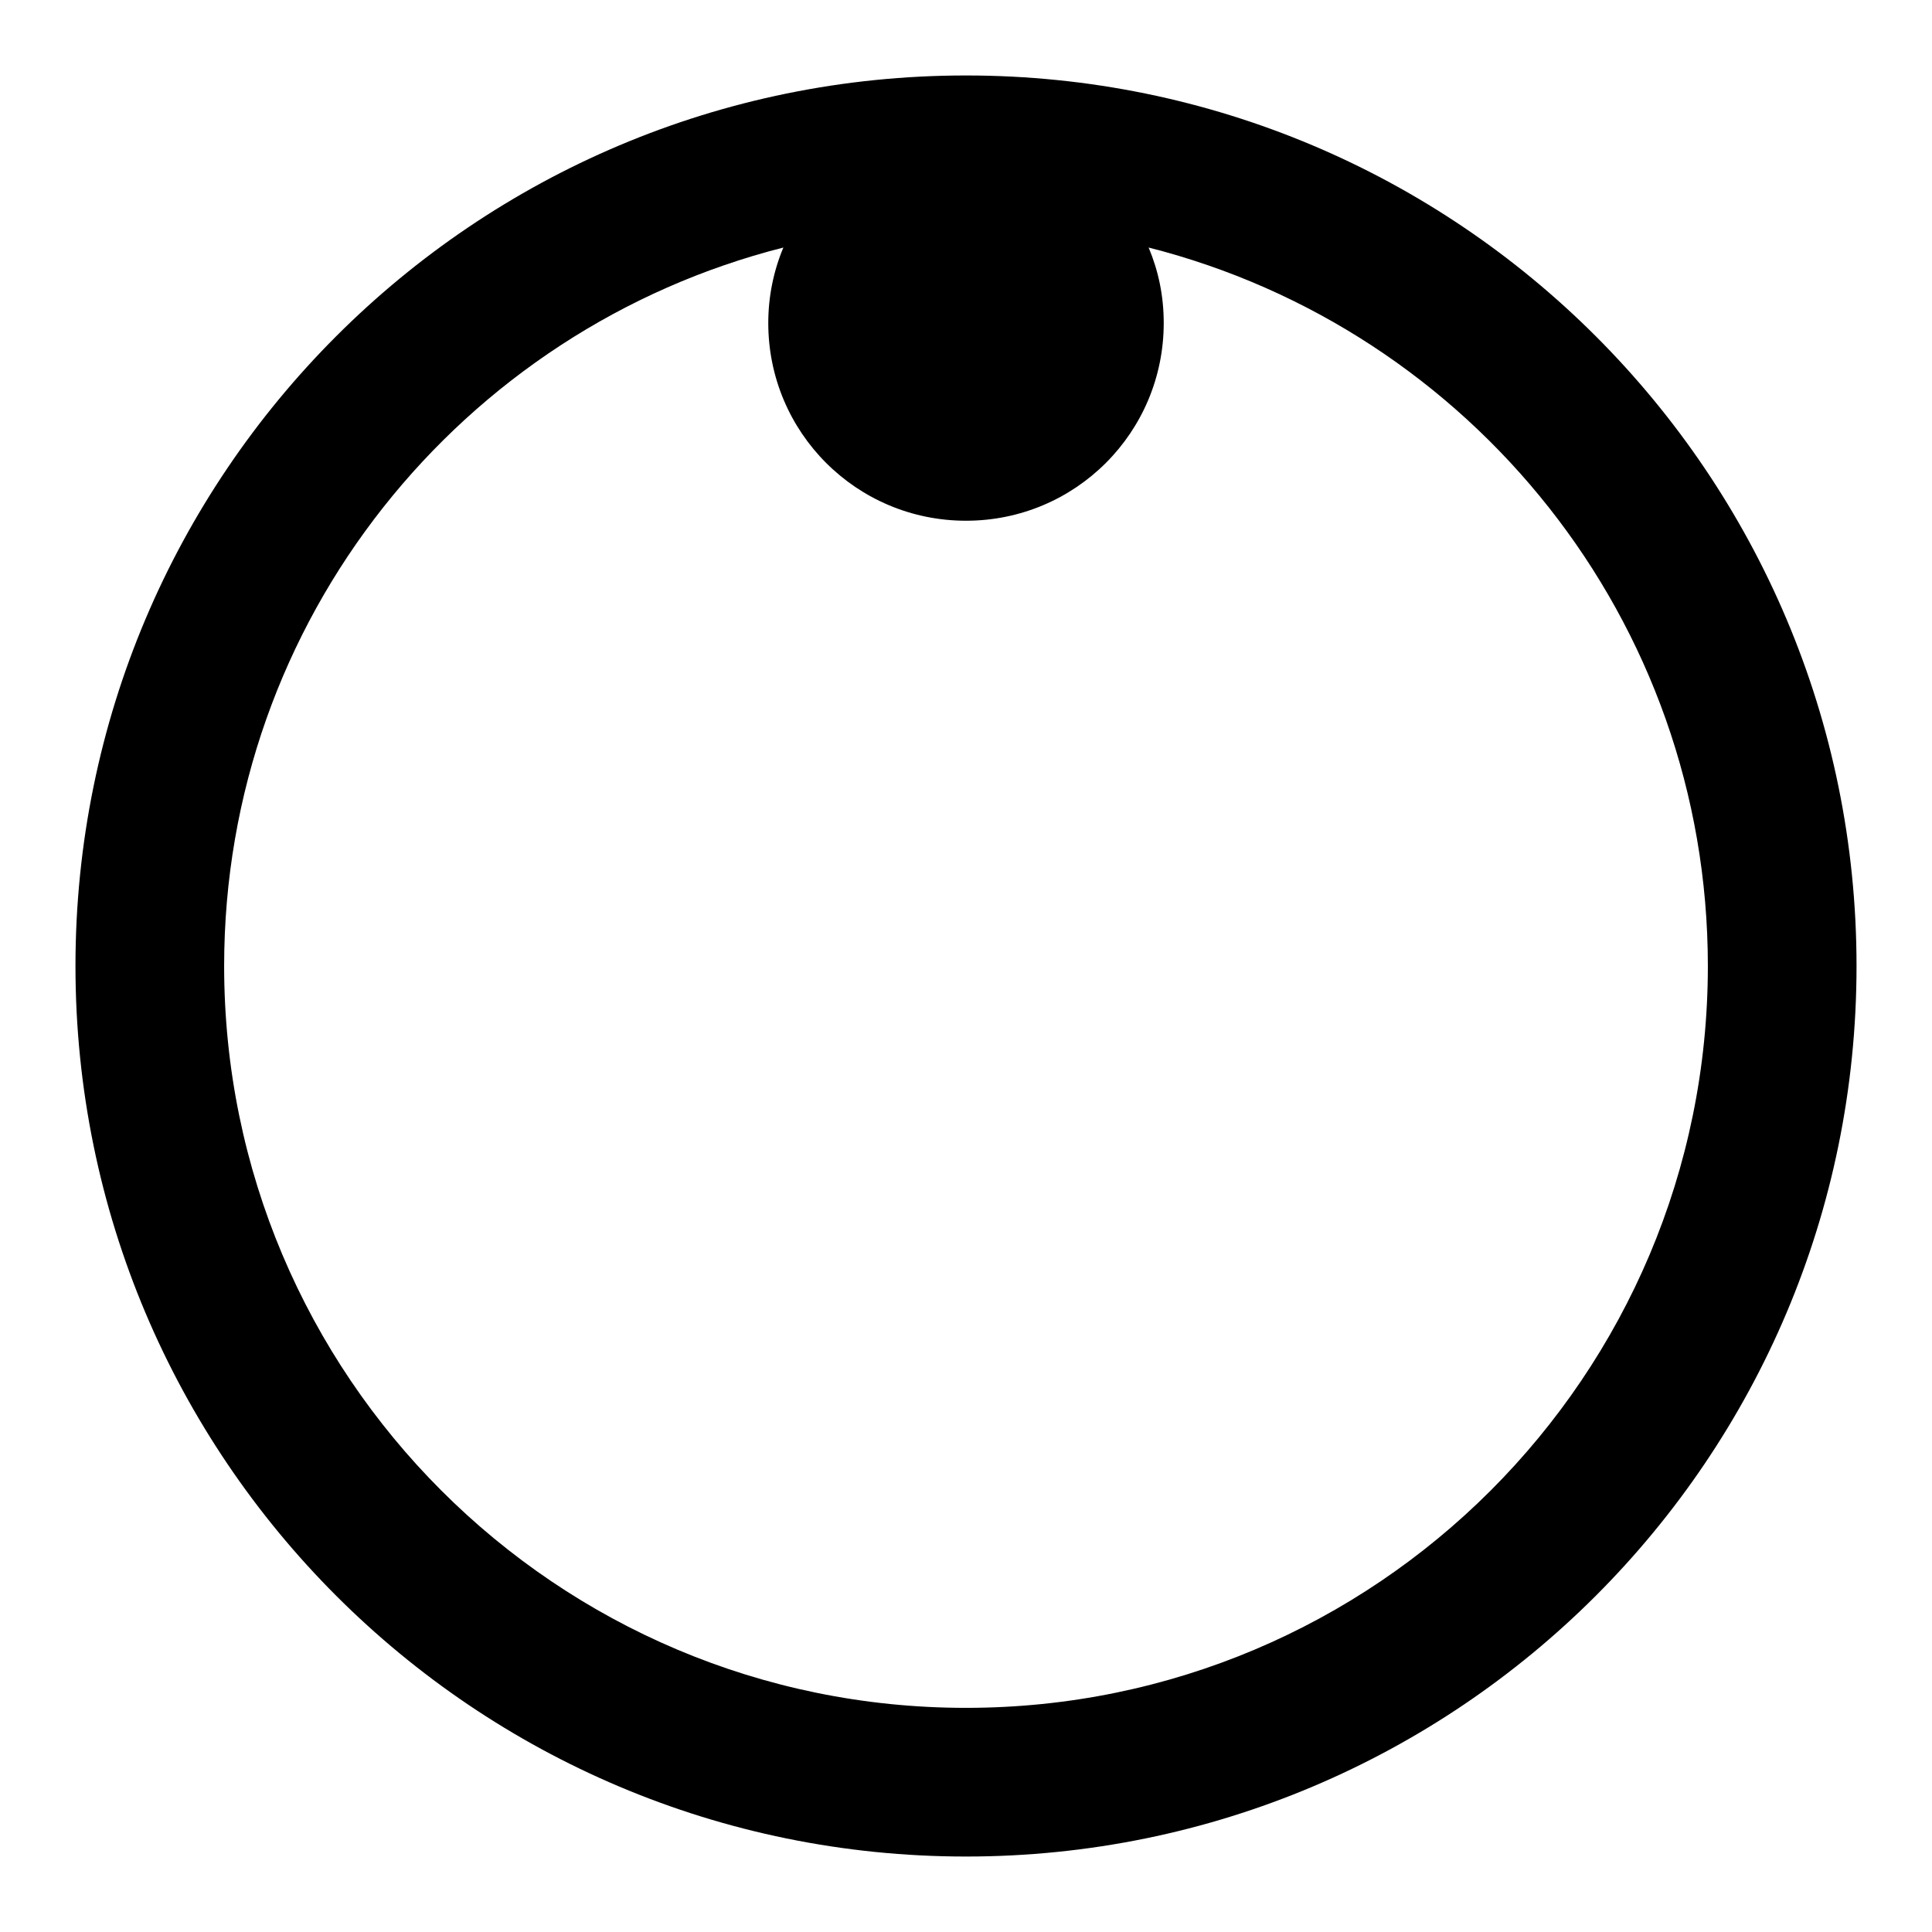 <?xml version="1.0" encoding="utf-8"?>
<!-- Svg Vector Icons : http://www.onlinewebfonts.com/icon -->
<!DOCTYPE svg PUBLIC "-//W3C//DTD SVG 1.1//EN" "http://www.w3.org/Graphics/SVG/1.1/DTD/svg11.dtd">
<svg version="1.1" xmlns="http://www.w3.org/2000/svg" xmlns:xlink="http://www.w3.org/1999/xlink" x="0px" y="0px" viewBox="0 0 256 256" enable-background="new 0 0 256 256" xml:space="preserve">
<g> <path fill="#000000" d="M128,246c-65.2,0-118-52.8-118-118C10,62.8,62.8,10,128,10c65.2,0,118,52.8,118,118 C246,193.2,193.2,246,128,246z M152.2,32.8c1.3,3.1,2,6.4,2,10c0,14.5-11.7,26.2-26.2,26.2s-26.2-11.7-26.2-26.2 c0-3.5,0.7-6.9,2-10C61.2,43.6,29.7,82.1,29.7,128c0,54.3,44,98.3,98.3,98.3c54.3,0,98.3-44,98.3-98.3 C226.3,82.1,194.8,43.6,152.2,32.8L152.2,32.8z"/></g>
</svg>